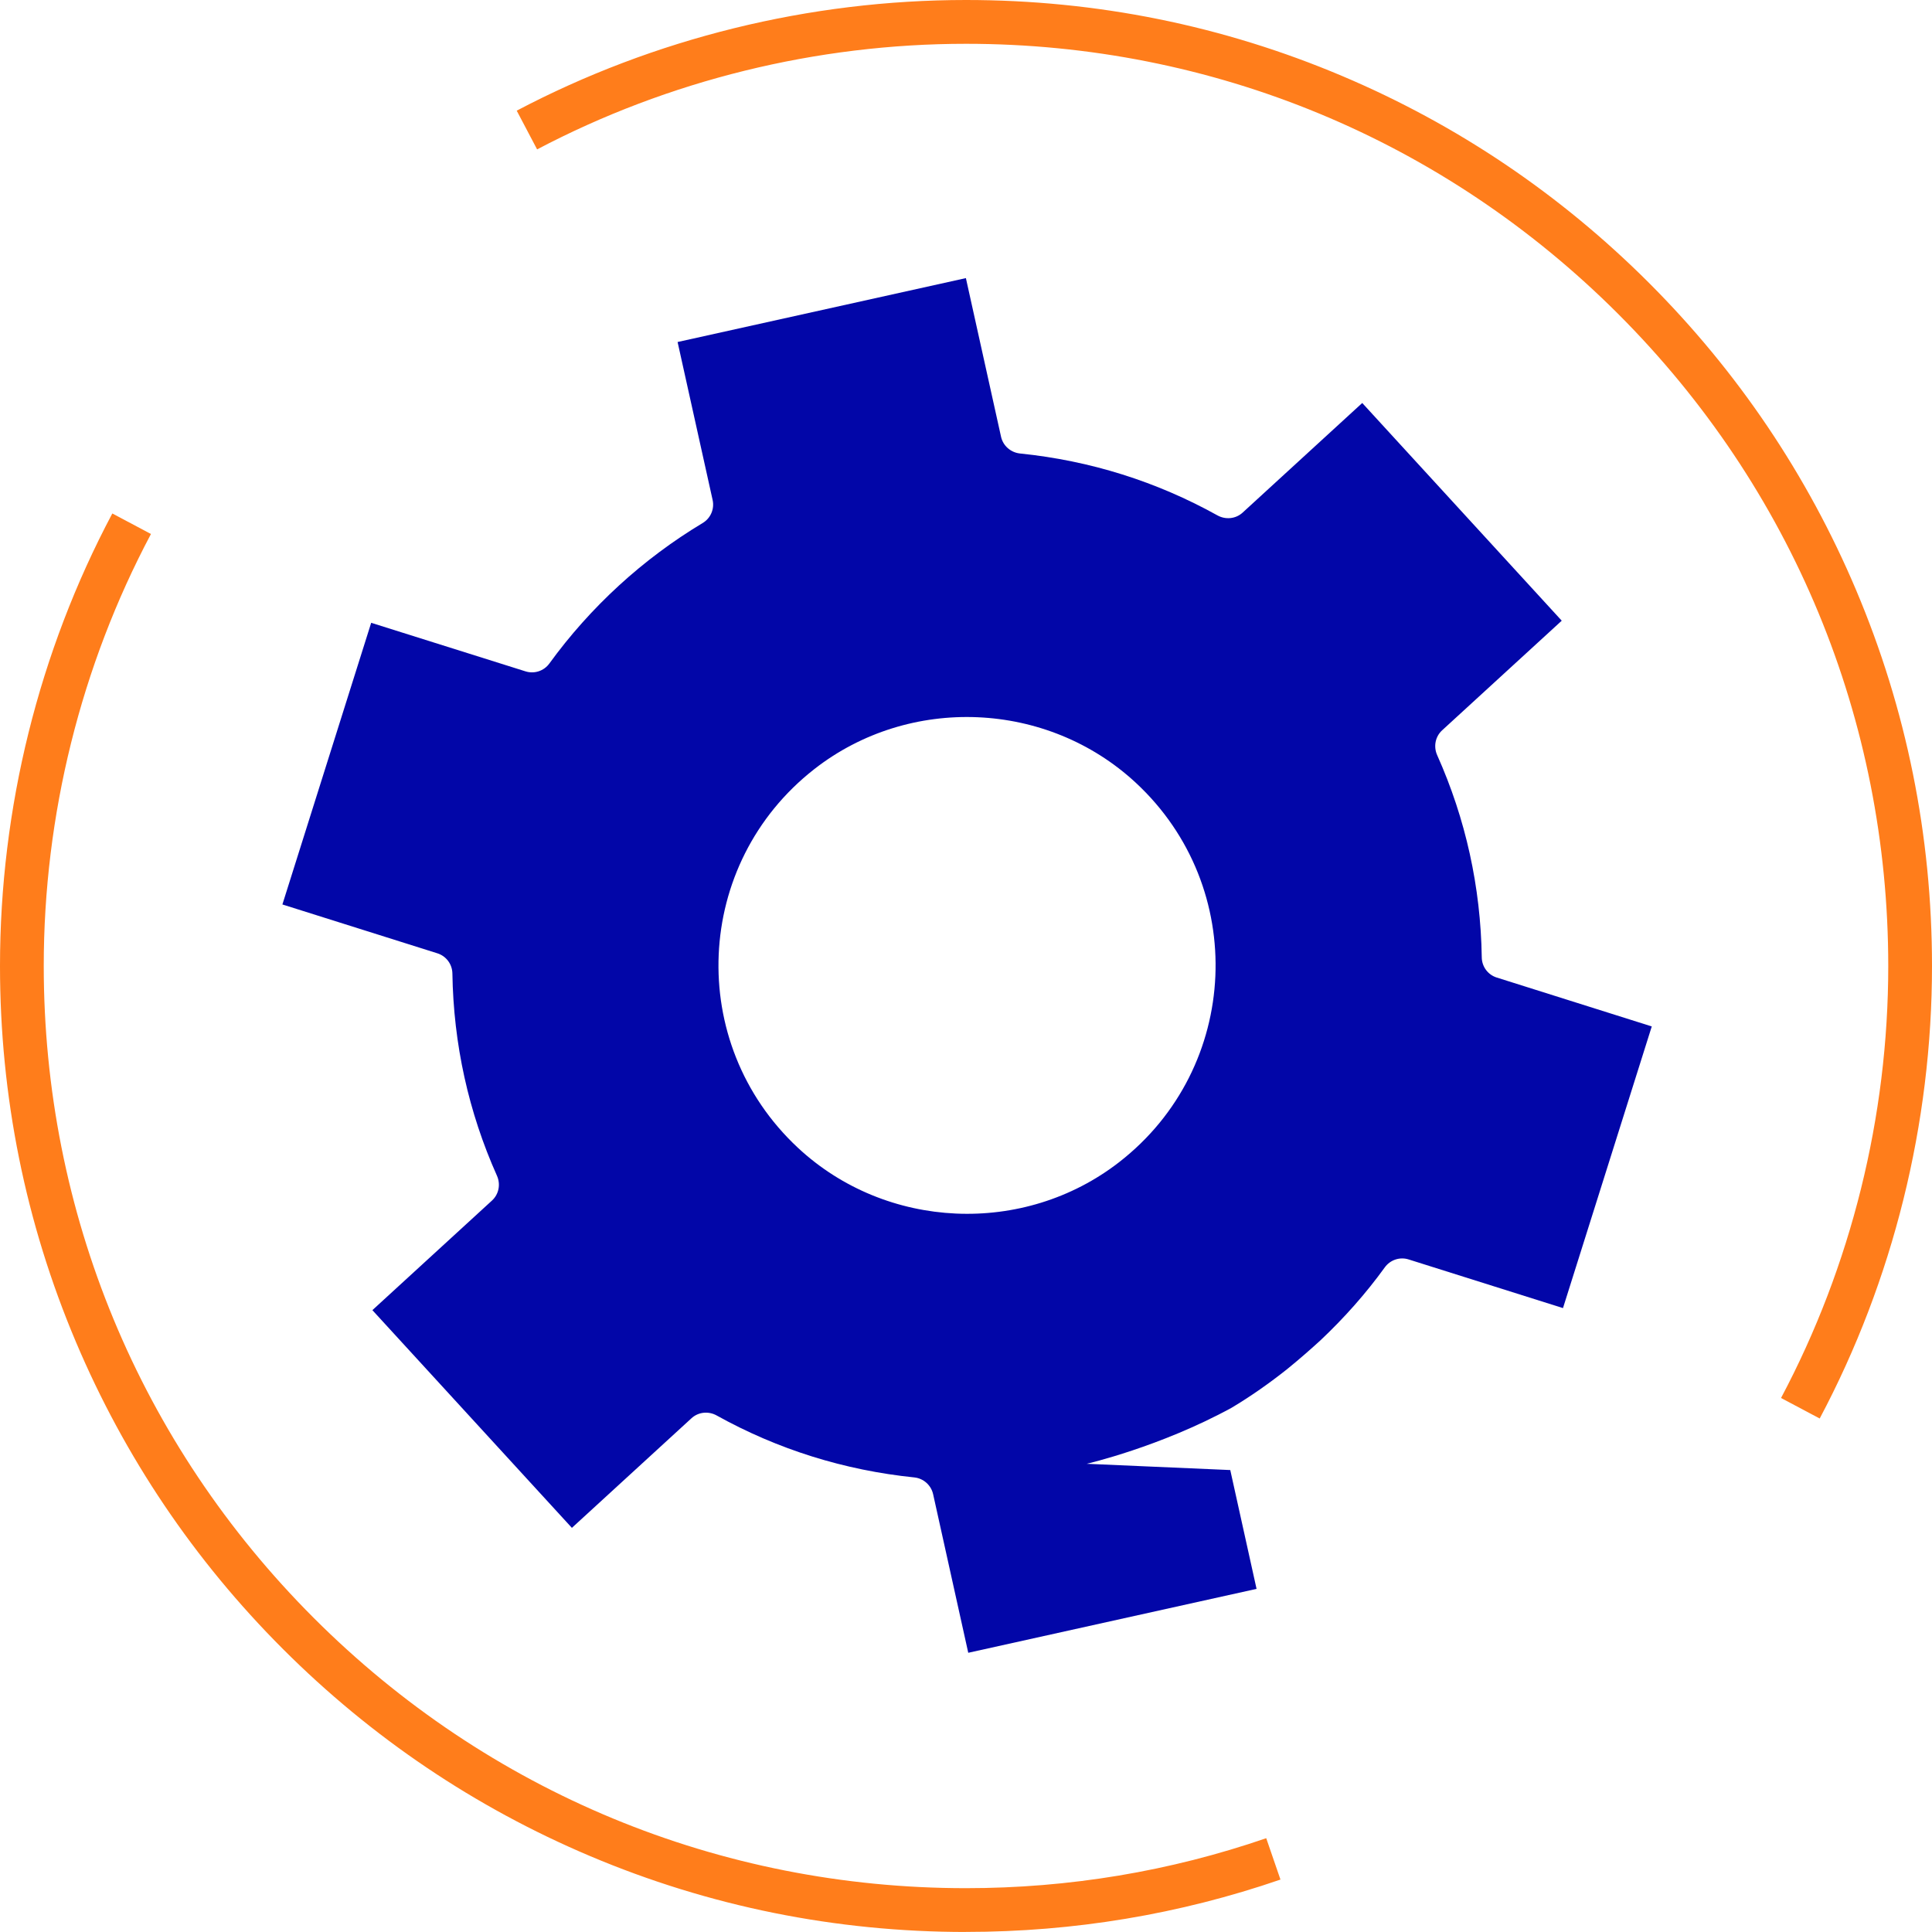 <svg viewBox="0 0 750.34 750.33" xmlns="http://www.w3.org/2000/svg" id="Artwork">
  <defs>
    <style>
      .cls-1 {
        fill: #0206a8;
      }

      .cls-2 {
        fill: #ff7d1b;
      }
    </style>
  </defs>
  <path d="m581.31,379.66c-3.44-1.08-5.77-4.23-5.83-7.81-.41-27.35-6.23-53.77-17.31-78.56-1.49-3.32-.76-7.2,1.92-9.66l46.45-42.57-77.48-84.55-46.45,42.57c-2.68,2.46-6.61,2.84-9.79,1.08-23.7-13.17-49.46-21.26-76.62-24.03-3.62-.37-6.63-2.95-7.42-6.51l-13.65-61.61-111.97,24.82,13.6,61.33c.78,3.51-.76,7.1-3.83,8.95-11.59,6.95-22.53,15.12-32.54,24.29-10.01,9.18-19.11,19.37-27.04,30.3-2.1,2.89-5.83,4.12-9.25,3.04l-59.94-18.86-34.48,109.39,60.18,18.97c3.41,1.07,5.77,4.2,5.84,7.81.43,27.41,6.25,53.84,17.3,78.55,1.49,3.32.76,7.2-1.92,9.66l-46.45,42.57,77.48,84.55,46.45-42.57c2.68-2.46,6.61-2.84,9.79-1.07,23.69,13.17,49.52,21.26,76.78,24.06,3.55.38,6.48,3,7.27,6.49l13.65,61.61,111.97-24.82-10.21-46.15-55.76-2.43s28.43-6.54,56.24-21.74c7.54-4.5,14.77-9.59,21.69-15.09,5.01-4.07,9.47-8.02,12.88-11.14,9.2-8.67,17.63-18.17,24.98-28.34,2.11-2.9,5.84-4.14,9.26-3.05l59.93,18.89,34.48-109.39-60.18-18.98h-.02Zm-146.62,71.66c-37.04,28.79-90.55,26.4-124.85-5.6-43.54-40.62-40.5-110.34,6.41-147.01,36.96-28.89,90.47-26.61,124.86,5.29,43.8,40.63,40.75,110.66-6.42,147.32" class="cls-1"></path>
  <path d="m375.17,750.33c-50.64,0-99.77-9.92-146.03-29.49-44.68-18.9-84.8-45.95-119.25-80.4-34.45-34.45-61.5-74.57-80.4-119.25C9.92,474.94,0,425.8,0,375.16c0-61.24,15.08-122.01,43.62-175.74l15.01,7.97c-27.24,51.28-41.64,109.3-41.64,167.76,0,95.67,37.26,185.62,104.91,253.27,67.65,67.65,157.59,104.9,253.26,104.9,39.96,0,79.2-6.53,116.61-19.41l5.53,16.07c-39.2,13.49-80.29,20.33-122.15,20.33Z" class="cls-2"></path>
  <path d="m706.72,550.91l-15.01-7.97c27.24-51.29,41.64-109.3,41.64-167.76,0-95.67-37.26-185.62-104.91-253.27-67.65-67.65-157.59-104.9-253.26-104.9-58.01,0-115.61,14.18-166.58,41.01l-7.92-15.04C254.07,14.86,314.41,0,375.17,0c50.64,0,99.78,9.92,146.03,29.49,44.68,18.9,84.8,45.95,119.25,80.4,34.45,34.45,61.5,74.57,80.4,119.25,19.57,46.26,29.49,95.39,29.49,146.04,0,61.24-15.08,122.01-43.62,175.74Z" class="cls-2"></path>
</svg>